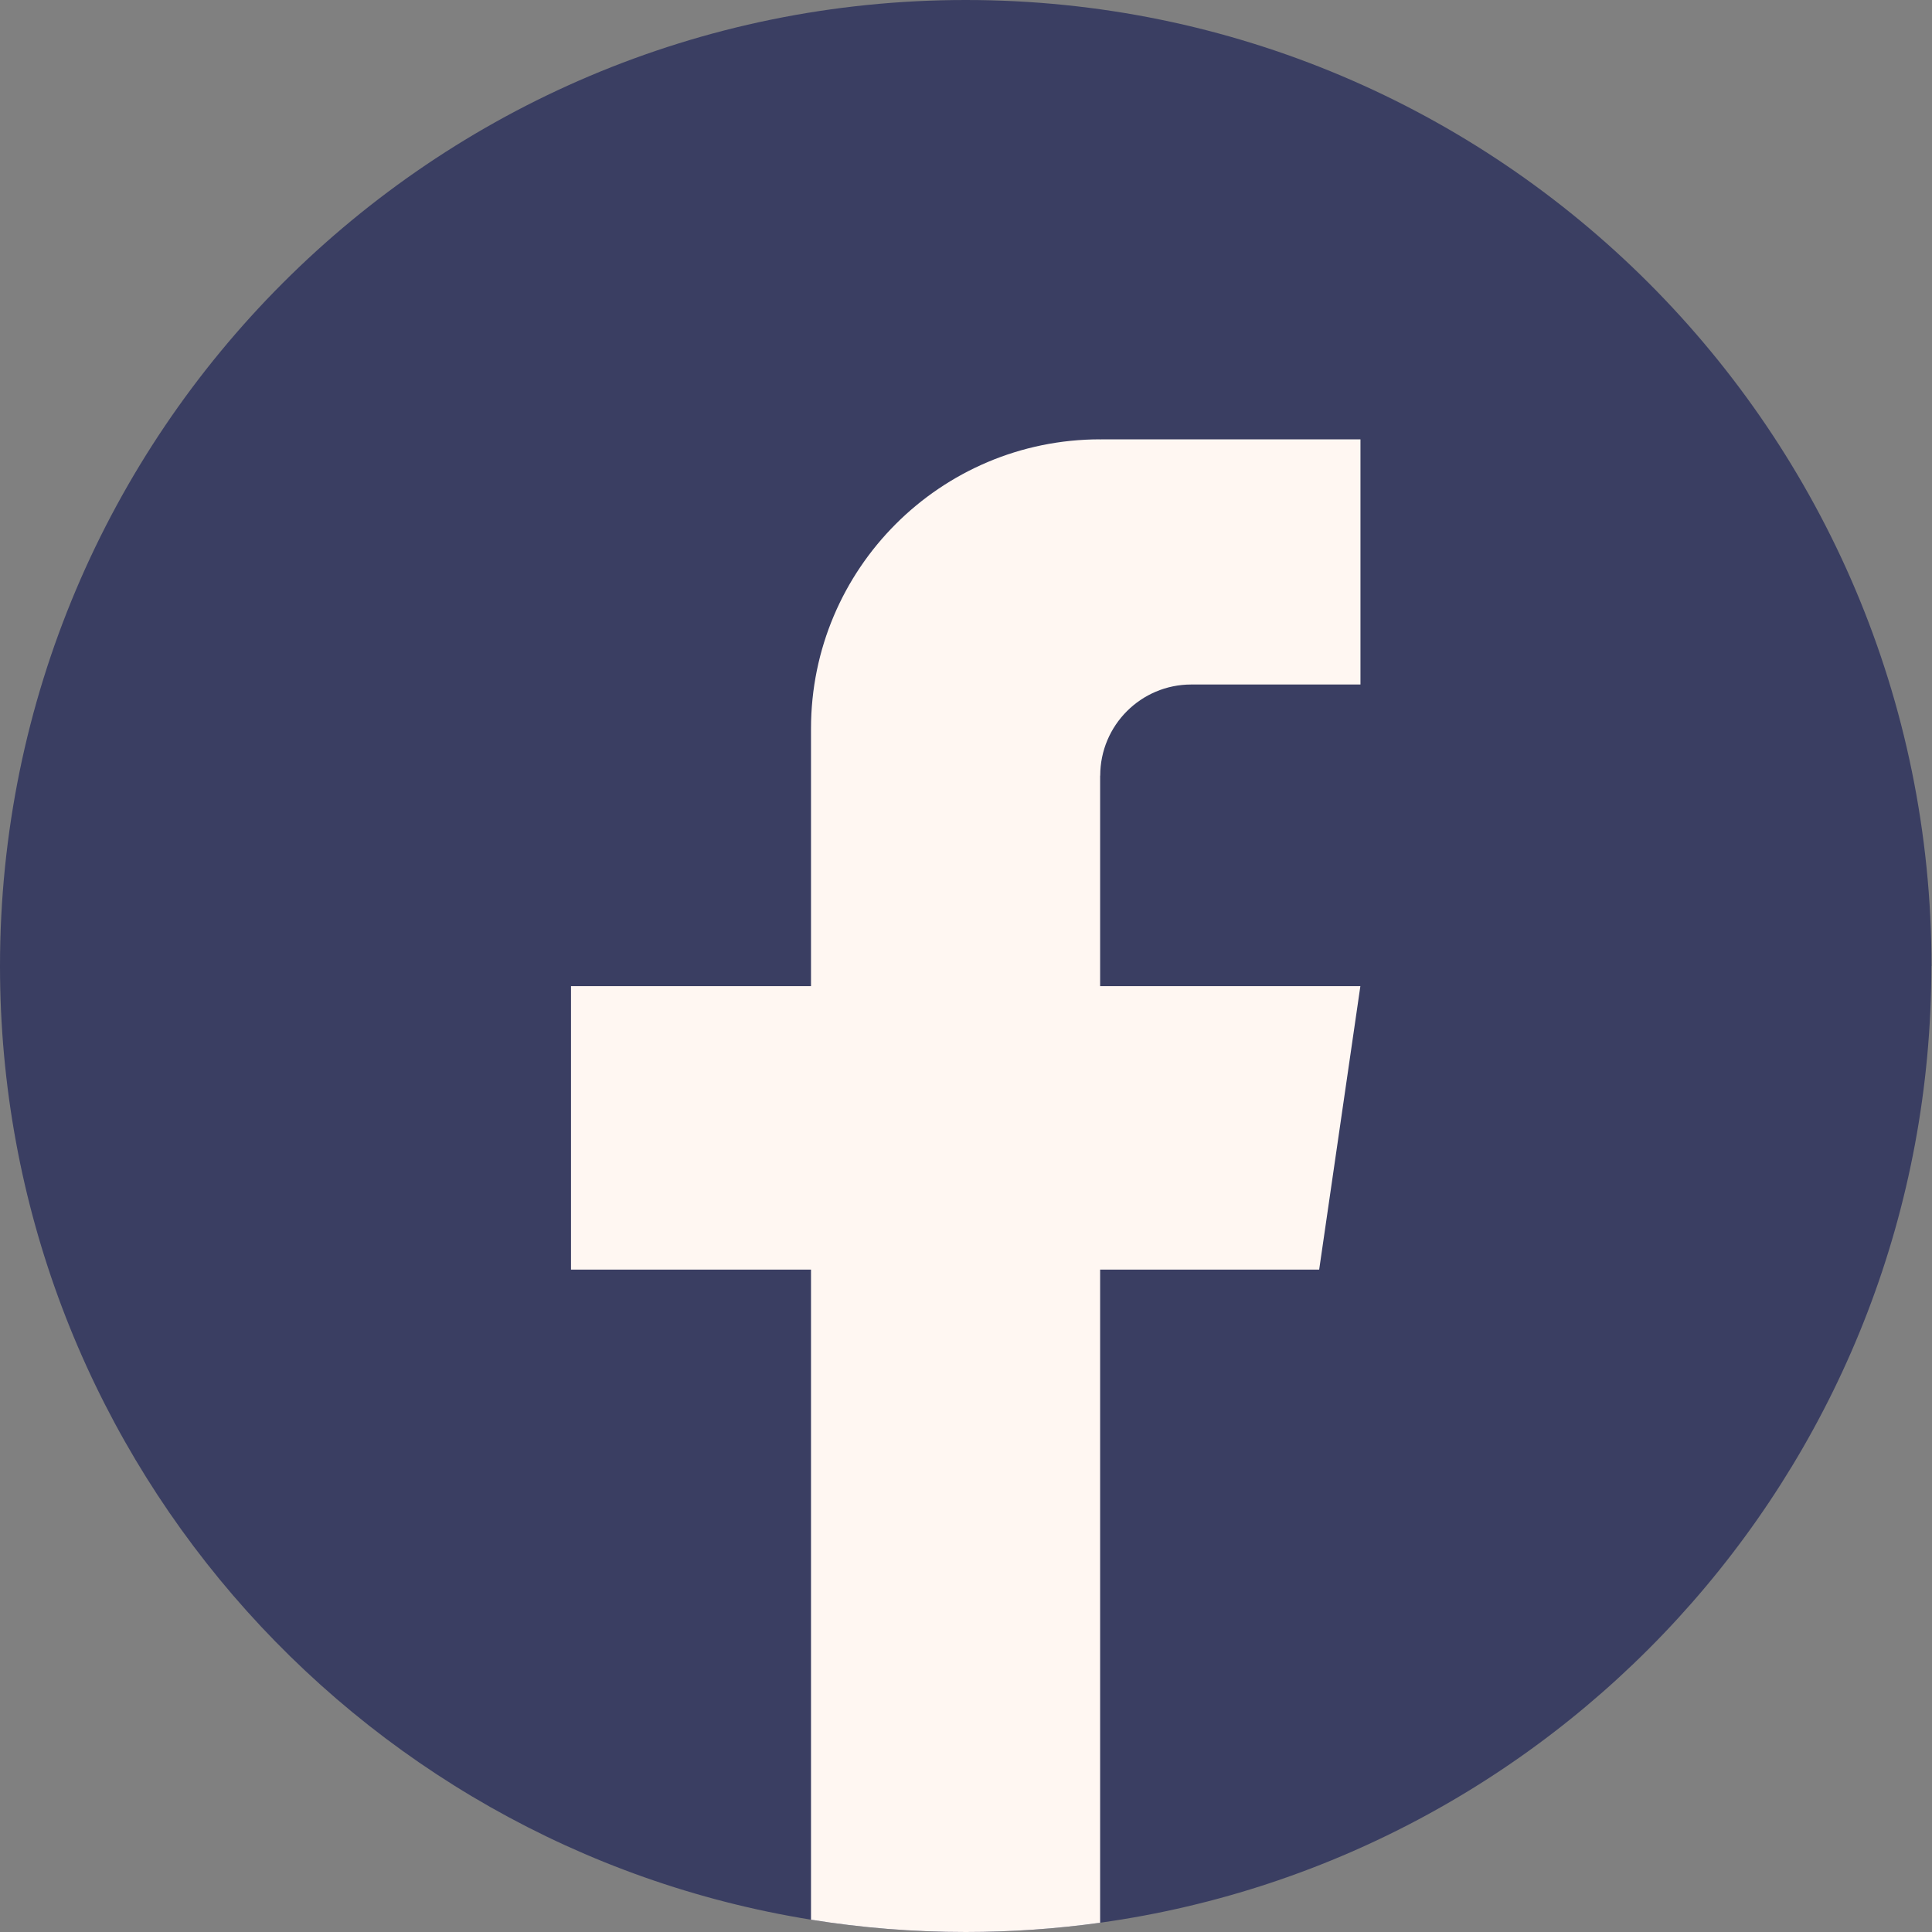 <?xml version="1.0" encoding="UTF-8"?> <svg xmlns="http://www.w3.org/2000/svg" width="40" height="40" viewBox="0 0 40 40" fill="none"><rect x="0" y="0" width="40" height="40" fill="#808080" stroke="none"/><path d="M39.987 20.001C39.987 30.102 32.501 38.453 22.777 39.808C21.868 39.934 20.938 40 19.993 40C18.903 40 17.833 39.913 16.791 39.745C7.271 38.212 0 29.955 0 20.001C0 8.955 8.952 0 19.995 0C31.037 0 39.99 8.955 39.99 20.001H39.987Z" fill="#3A3E62"></path><path d="M22.777 16.06V20.417H28.165L27.312 26.286H22.777V39.808C21.868 39.934 20.938 40 19.994 40C18.904 40 17.833 39.913 16.791 39.745V26.286H11.822V20.417H16.791V15.086C16.791 11.779 19.471 9.096 22.779 9.096V9.099C22.788 9.099 22.797 9.096 22.807 9.096H28.167V14.172H24.664C23.623 14.172 22.779 15.017 22.779 16.059L22.777 16.06Z" fill="#FFF7F2"></path></svg> 